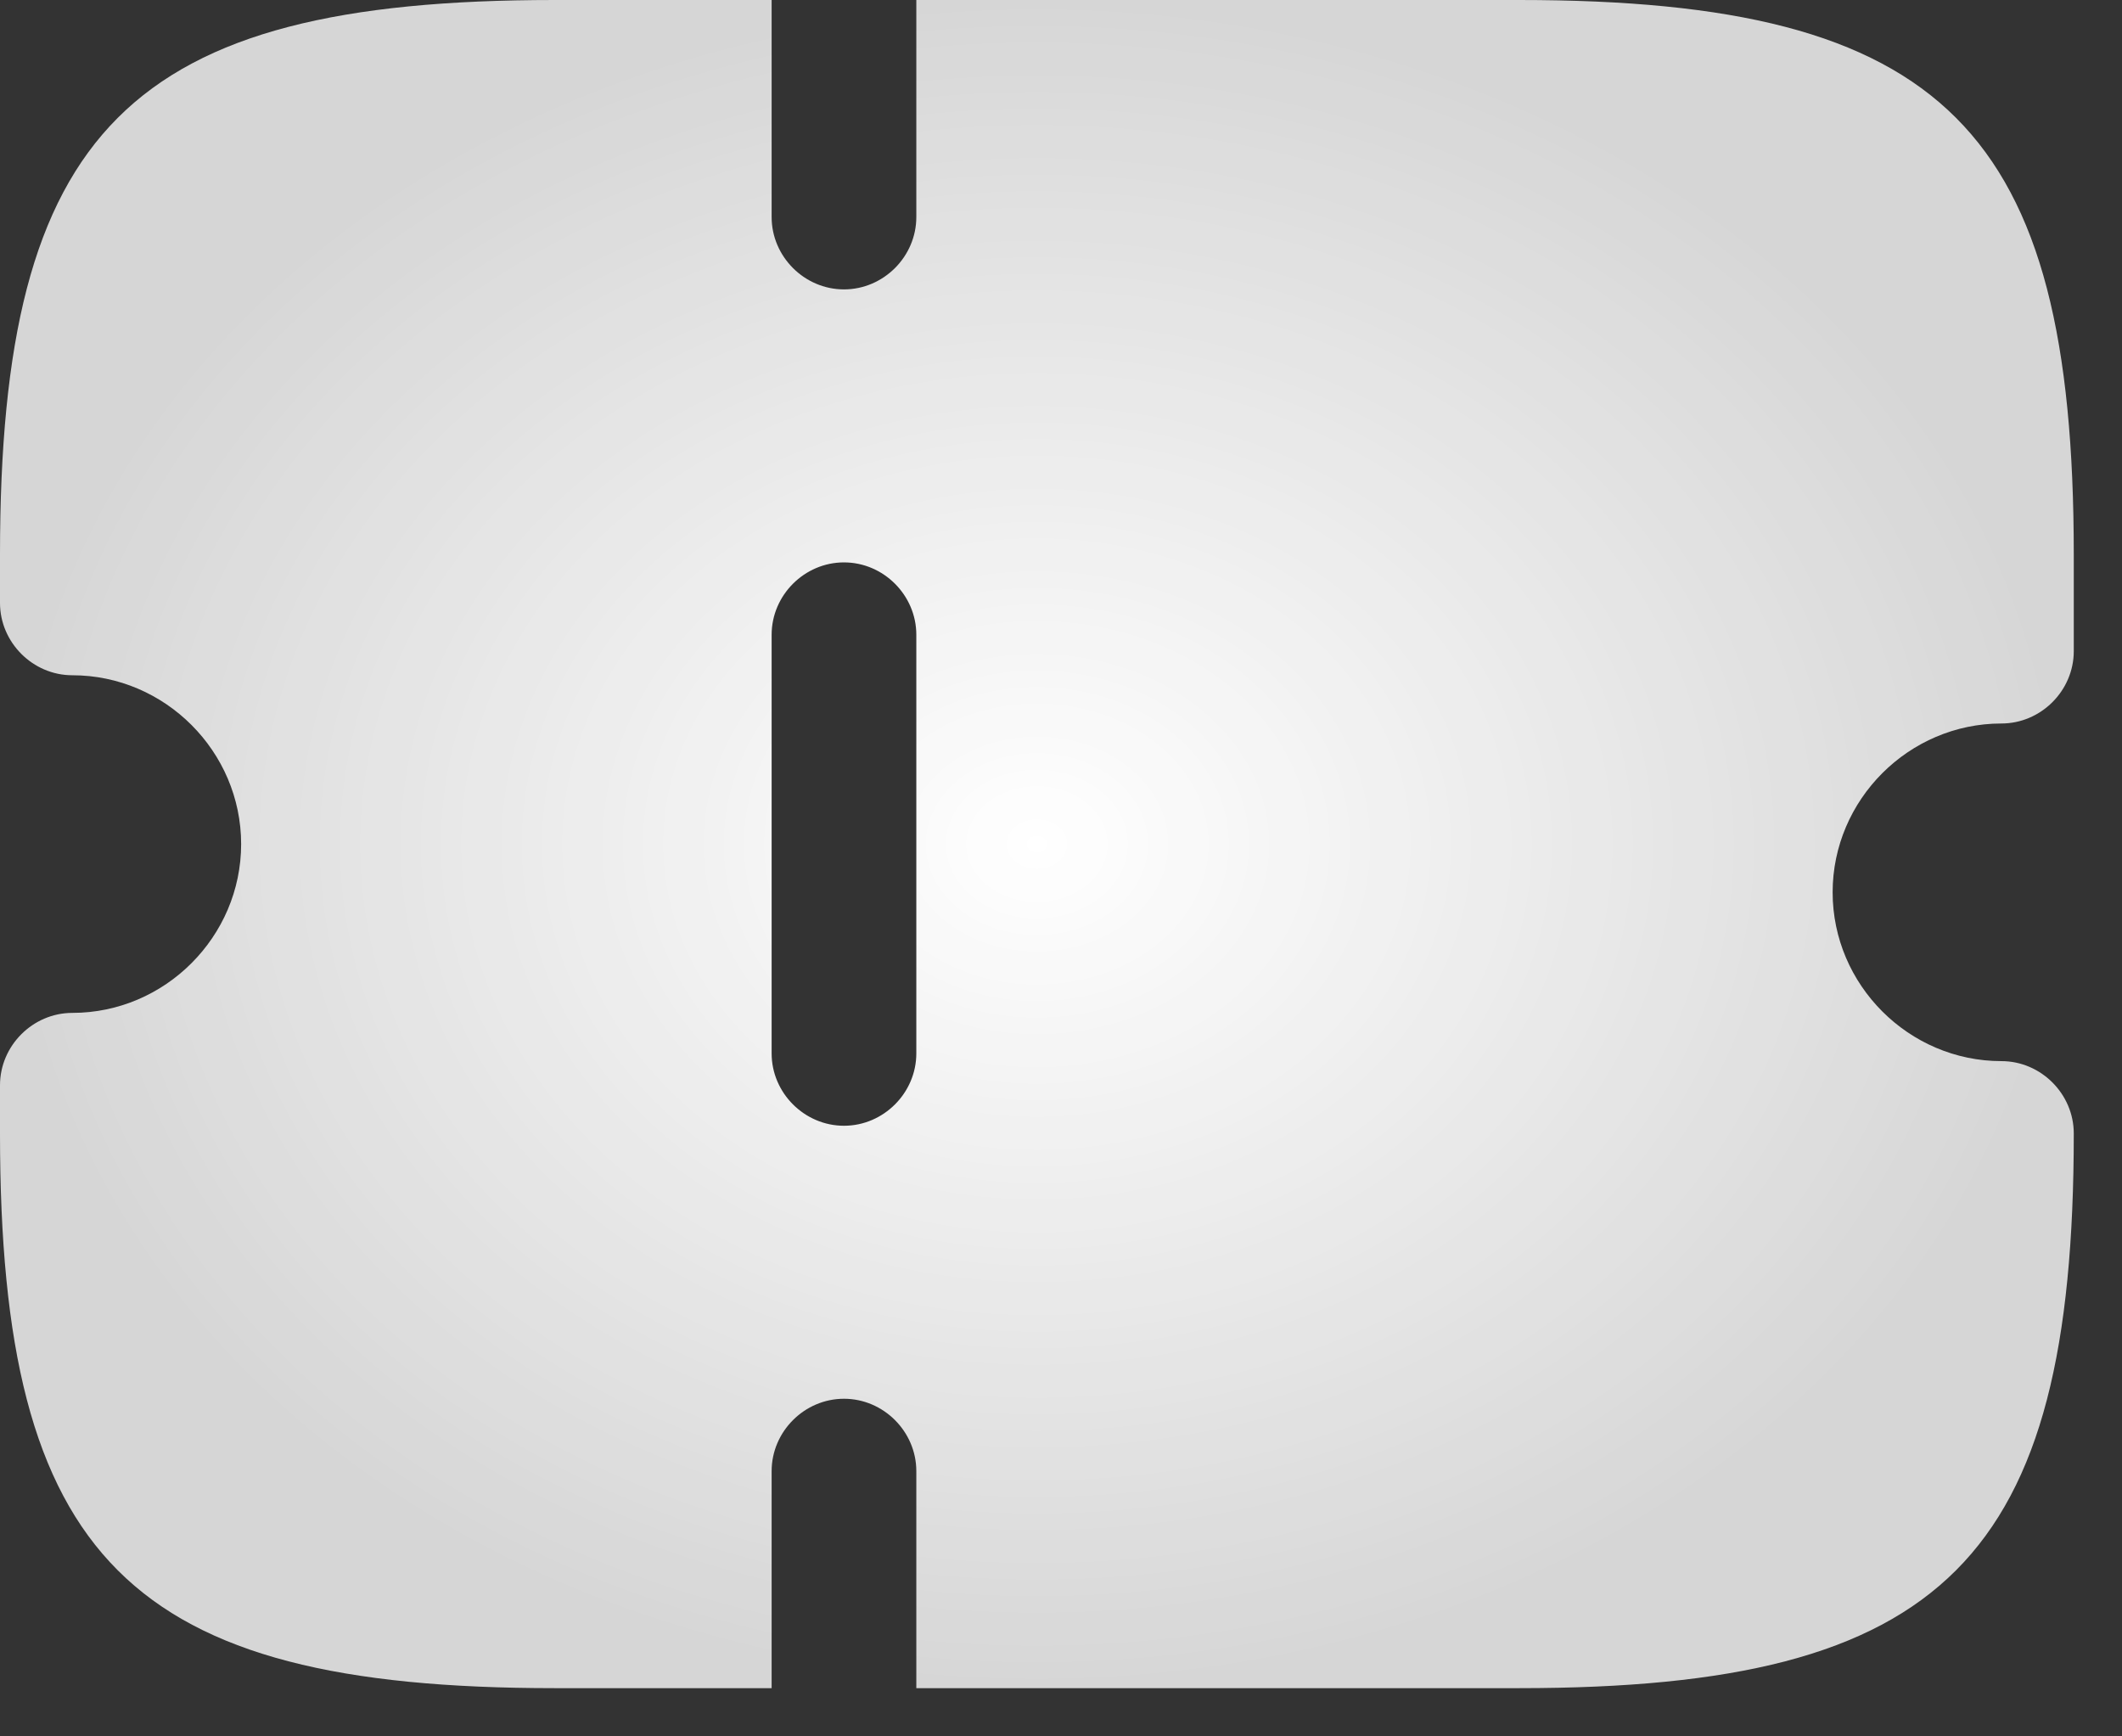<svg width="22" height="18" viewBox="0 0 22 18" fill="none" xmlns="http://www.w3.org/2000/svg">
  <rect x="0" y="0" width="22" height="18" fill="#333333" stroke="none"/>
  <path d="M20.75 7.5C21.16 7.5 21.5 7.16 21.5 6.75V5.75C21.5 1.34 20.16 0 15.75 0H9.5V2.25C9.5 2.66 9.16 3 8.75 3C8.34 3 8 2.66 8 2.25V0H5.75C1.34 0 0 1.34 0 5.75V6.25C0 6.66 0.34 7 0.75 7C1.71 7 2.5 7.79 2.5 8.75C2.5 9.71 1.71 10.5 0.75 10.5C0.34 10.5 0 10.84 0 11.25V11.75C0 16.16 1.34 17.5 5.75 17.5H8V15.25C8 14.84 8.34 14.5 8.75 14.5C9.16 14.5 9.5 14.84 9.5 15.25V17.5H15.75C20.16 17.5 21.5 16.16 21.5 11.75C21.5 11.34 21.16 11 20.75 11C19.79 11 19 10.21 19 9.25C19 8.29 19.79 7.5 20.75 7.5ZM9.5 10.92C9.5 11.33 9.16 11.67 8.75 11.67C8.34 11.67 8 11.33 8 10.92V6.58C8 6.17 8.34 5.83 8.75 5.83C9.16 5.83 9.5 6.17 9.5 6.58V10.92Z" fill="url(#paint0_radial_2034_307)"/>
  <defs>
    <radialGradient id="paint0_radial_2034_307" cx="0" cy="0" r="1" gradientUnits="userSpaceOnUse" gradientTransform="translate(10.75 8.75) rotate(90) scale(8.75 10.75)">
      <stop stop-color="white"/>
      <stop offset="1" stop-color="white" stop-opacity="0.8"/>
    </radialGradient>
  </defs>
</svg>